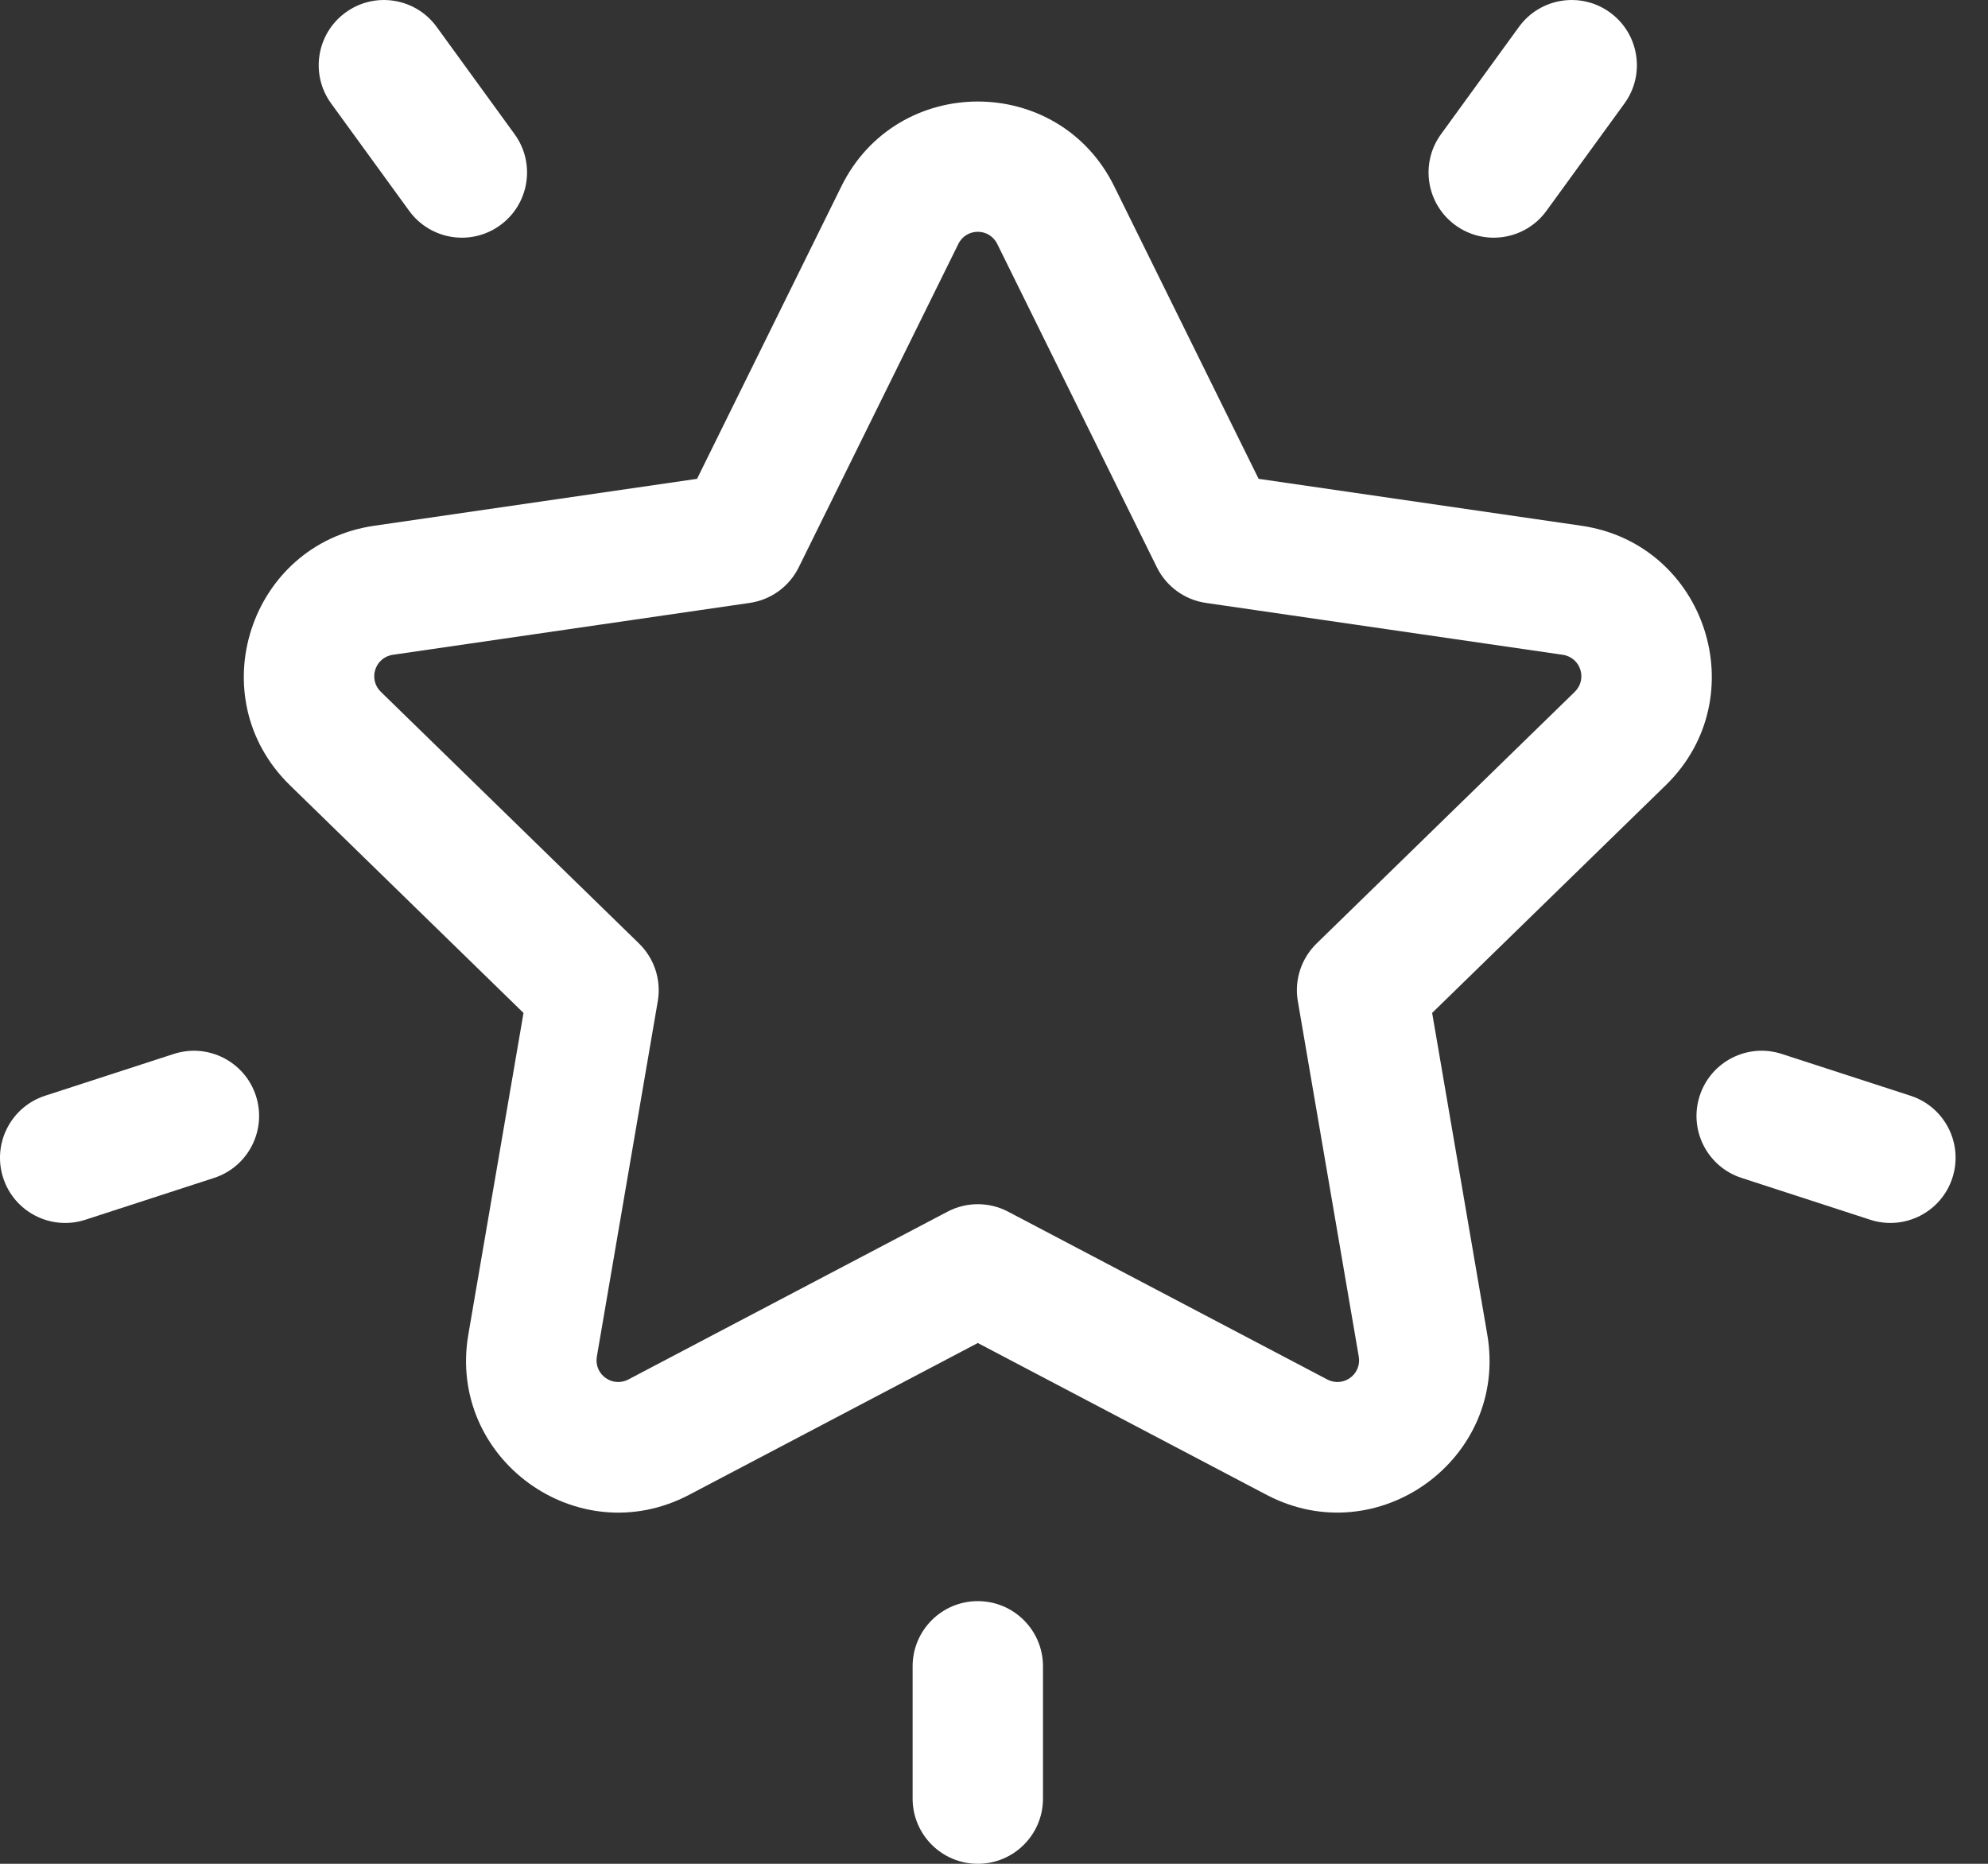 <svg xmlns="http://www.w3.org/2000/svg" width="48" height="45" viewBox="0 0 48 45" fill="none"><rect x="0" y="0" width="48" height="45" fill="#333333" stroke="none"/><path d="M38.184 12.694L30.389 11.561L26.902 4.497C25.556 1.769 21.662 1.77 20.316 4.497L16.83 11.561L9.034 12.694C6.023 13.132 4.821 16.835 6.999 18.958L12.64 24.457L11.308 32.22C10.794 35.219 13.944 37.507 16.637 36.092L23.609 32.426L30.582 36.092C33.27 37.505 36.424 35.219 35.91 32.22L34.579 24.456L40.22 18.958C42.398 16.834 41.194 13.132 38.184 12.694ZM38.022 16.704L31.789 22.78C31.418 23.142 31.248 23.663 31.336 24.173L32.807 32.753C32.881 33.184 32.433 33.509 32.046 33.306L24.341 29.255C23.883 29.014 23.335 29.014 22.877 29.255L15.172 33.306C14.785 33.509 14.337 33.183 14.411 32.753L15.882 24.173C15.97 23.663 15.8 23.142 15.429 22.78L9.196 16.704C8.883 16.399 9.054 15.872 9.487 15.809L18.101 14.557C18.614 14.483 19.057 14.161 19.286 13.696L23.139 5.89C23.332 5.499 23.886 5.498 24.079 5.891L27.932 13.696C28.161 14.161 28.605 14.483 29.117 14.557L37.731 15.809C38.164 15.872 38.335 16.399 38.022 16.704Z" fill="white"></path><path d="M12.425 3.24L10.543 0.649C10.032 -0.054 9.048 -0.21 8.345 0.301C7.641 0.812 7.485 1.796 7.996 2.499L9.879 5.09C10.39 5.793 11.374 5.949 12.077 5.438C12.78 4.927 12.936 3.943 12.425 3.24Z" fill="white"></path><path d="M6.179 26.457C5.91 25.631 5.022 25.178 4.195 25.447L1.088 26.456C0.261 26.725 -0.191 27.613 0.077 28.44C0.346 29.268 1.236 29.718 2.061 29.45L5.168 28.44C5.995 28.172 6.447 27.284 6.179 26.457Z" fill="white"></path><path d="M38.873 0.301C38.17 -0.21 37.186 -0.054 36.675 0.649L34.793 3.24C34.282 3.943 34.438 4.927 35.141 5.438C35.844 5.949 36.829 5.793 37.339 5.09L39.222 2.499C39.733 1.796 39.577 0.812 38.873 0.301Z" fill="white"></path><path d="M46.13 26.456L43.022 25.447C42.196 25.177 41.308 25.63 41.039 26.457C40.77 27.284 41.223 28.172 42.05 28.44L45.157 29.45C45.982 29.718 46.871 29.267 47.14 28.44C47.409 27.613 46.957 26.725 46.13 26.456Z" fill="white"></path><path d="M23.609 38.658C22.74 38.658 22.035 39.362 22.035 40.232V43.426C22.035 44.295 22.74 45 23.609 45C24.478 45 25.183 44.295 25.183 43.426V40.232C25.183 39.362 24.478 38.658 23.609 38.658Z" fill="white"></path></svg>
